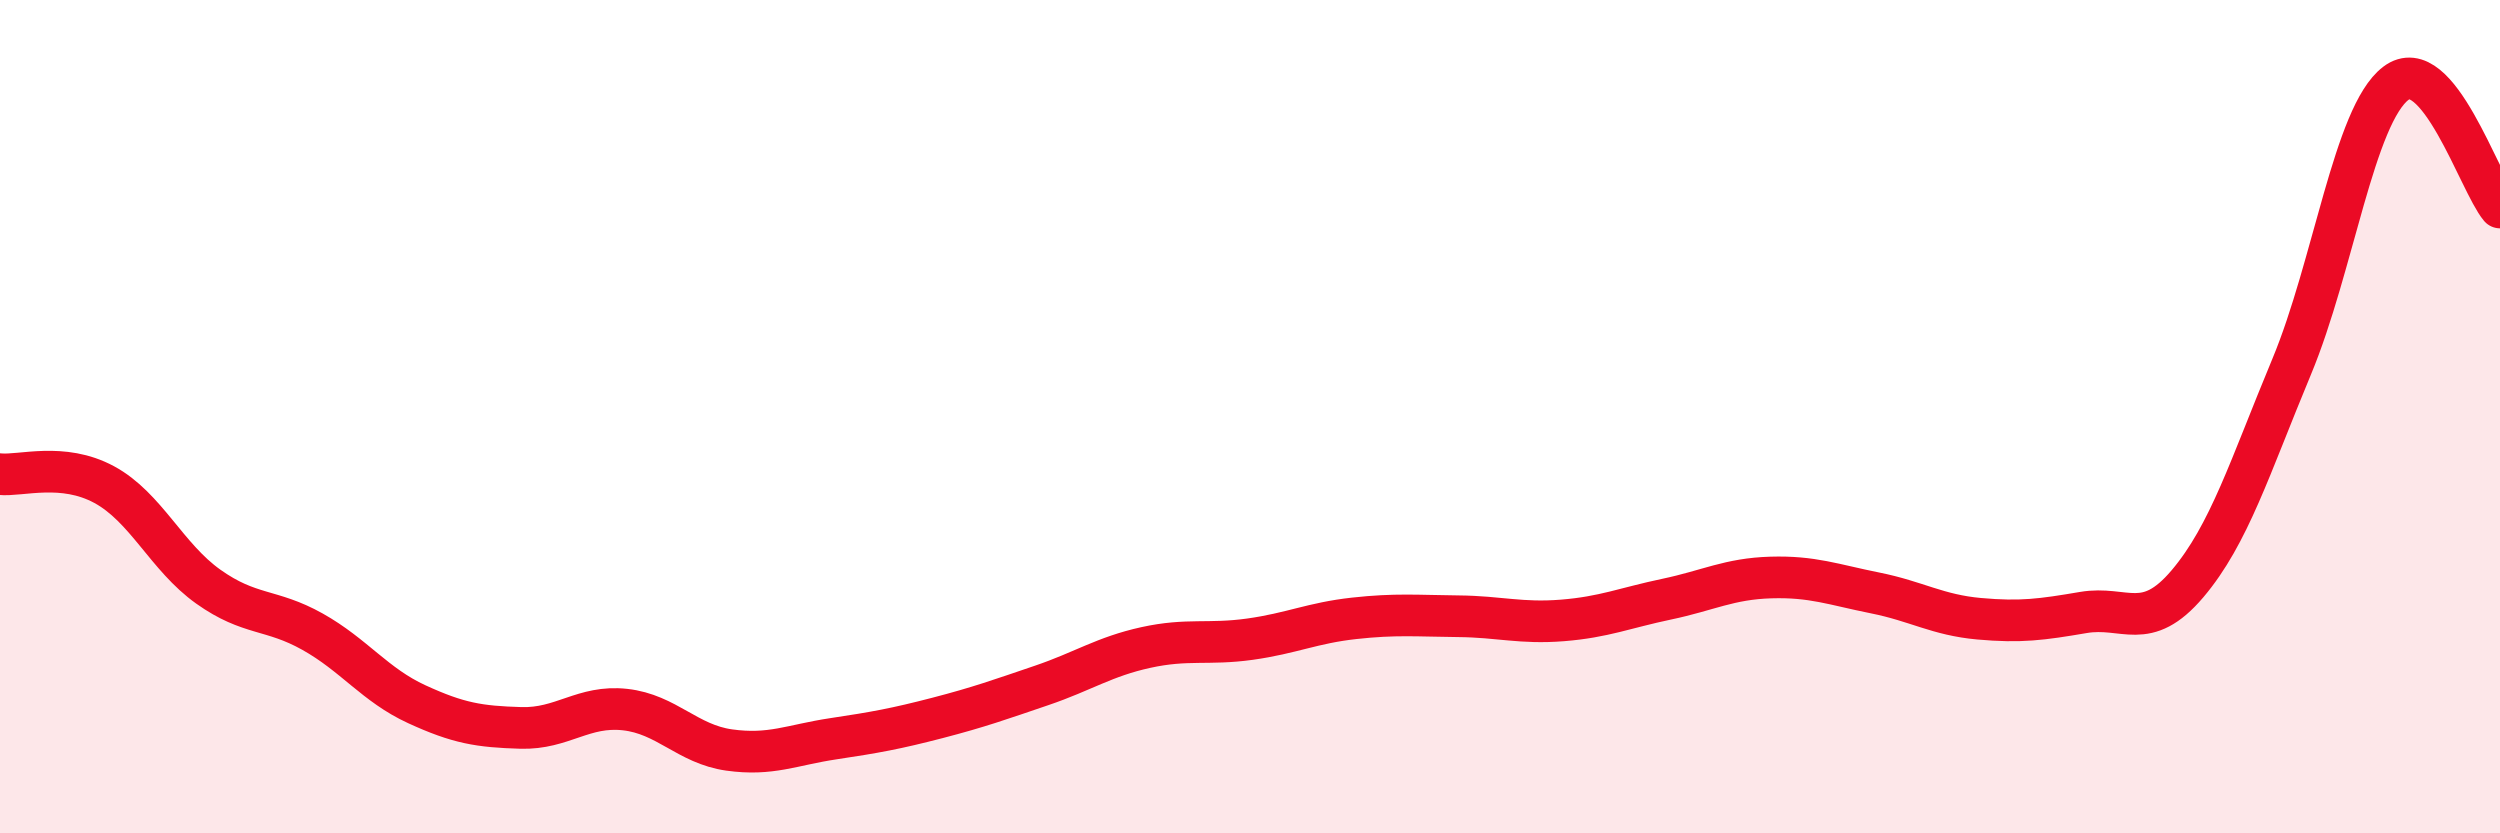 
    <svg width="60" height="20" viewBox="0 0 60 20" xmlns="http://www.w3.org/2000/svg">
      <path
        d="M 0,11.38 C 0.5,11.43 1.5,11.09 2.5,11.63 C 3.5,12.17 4,13.37 5,14.08 C 6,14.79 6.5,14.6 7.5,15.16 C 8.5,15.72 9,16.44 10,16.9 C 11,17.36 11.5,17.44 12.5,17.47 C 13.5,17.5 14,16.92 15,17.03 C 16,17.14 16.5,17.86 17.5,18 C 18.5,18.14 19,17.88 20,17.73 C 21,17.58 21.5,17.49 22.5,17.23 C 23.5,16.97 24,16.79 25,16.45 C 26,16.11 26.5,15.76 27.5,15.54 C 28.5,15.32 29,15.48 30,15.34 C 31,15.2 31.5,14.95 32.5,14.84 C 33.5,14.73 34,14.78 35,14.79 C 36,14.8 36.5,14.97 37.5,14.89 C 38.5,14.81 39,14.59 40,14.38 C 41,14.17 41.5,13.89 42.5,13.86 C 43.5,13.83 44,14.03 45,14.23 C 46,14.43 46.5,14.76 47.5,14.85 C 48.5,14.94 49,14.87 50,14.7 C 51,14.53 51.5,15.19 52.5,14.01 C 53.5,12.83 54,11.2 55,8.8 C 56,6.4 56.5,2.76 57.5,2 C 58.5,1.24 59.5,4.38 60,4.98L60 20L0 20Z"
        fill="#EB0A25"
        opacity="0.1"
        stroke-linecap="round"
        stroke-linejoin="round"
      />
      <path
        d="M 0,11.38 C 0.5,11.43 1.5,11.09 2.5,11.63 C 3.5,12.17 4,13.37 5,14.08 C 6,14.79 6.5,14.6 7.5,15.16 C 8.5,15.72 9,16.44 10,16.9 C 11,17.36 11.5,17.44 12.5,17.47 C 13.5,17.5 14,16.92 15,17.03 C 16,17.14 16.5,17.86 17.5,18 C 18.5,18.14 19,17.88 20,17.73 C 21,17.58 21.5,17.49 22.5,17.23 C 23.5,16.97 24,16.79 25,16.45 C 26,16.11 26.5,15.76 27.5,15.54 C 28.5,15.32 29,15.48 30,15.34 C 31,15.2 31.5,14.95 32.5,14.84 C 33.5,14.73 34,14.78 35,14.79 C 36,14.8 36.5,14.97 37.5,14.89 C 38.5,14.81 39,14.59 40,14.38 C 41,14.17 41.5,13.89 42.5,13.86 C 43.5,13.83 44,14.03 45,14.23 C 46,14.43 46.5,14.76 47.5,14.85 C 48.5,14.94 49,14.87 50,14.7 C 51,14.53 51.5,15.19 52.5,14.01 C 53.5,12.83 54,11.2 55,8.8 C 56,6.4 56.5,2.76 57.5,2 C 58.5,1.24 59.5,4.38 60,4.98"
        stroke="#EB0A25"
        stroke-width="1"
        fill="none"
        stroke-linecap="round"
        stroke-linejoin="round"
      />
    </svg>
  